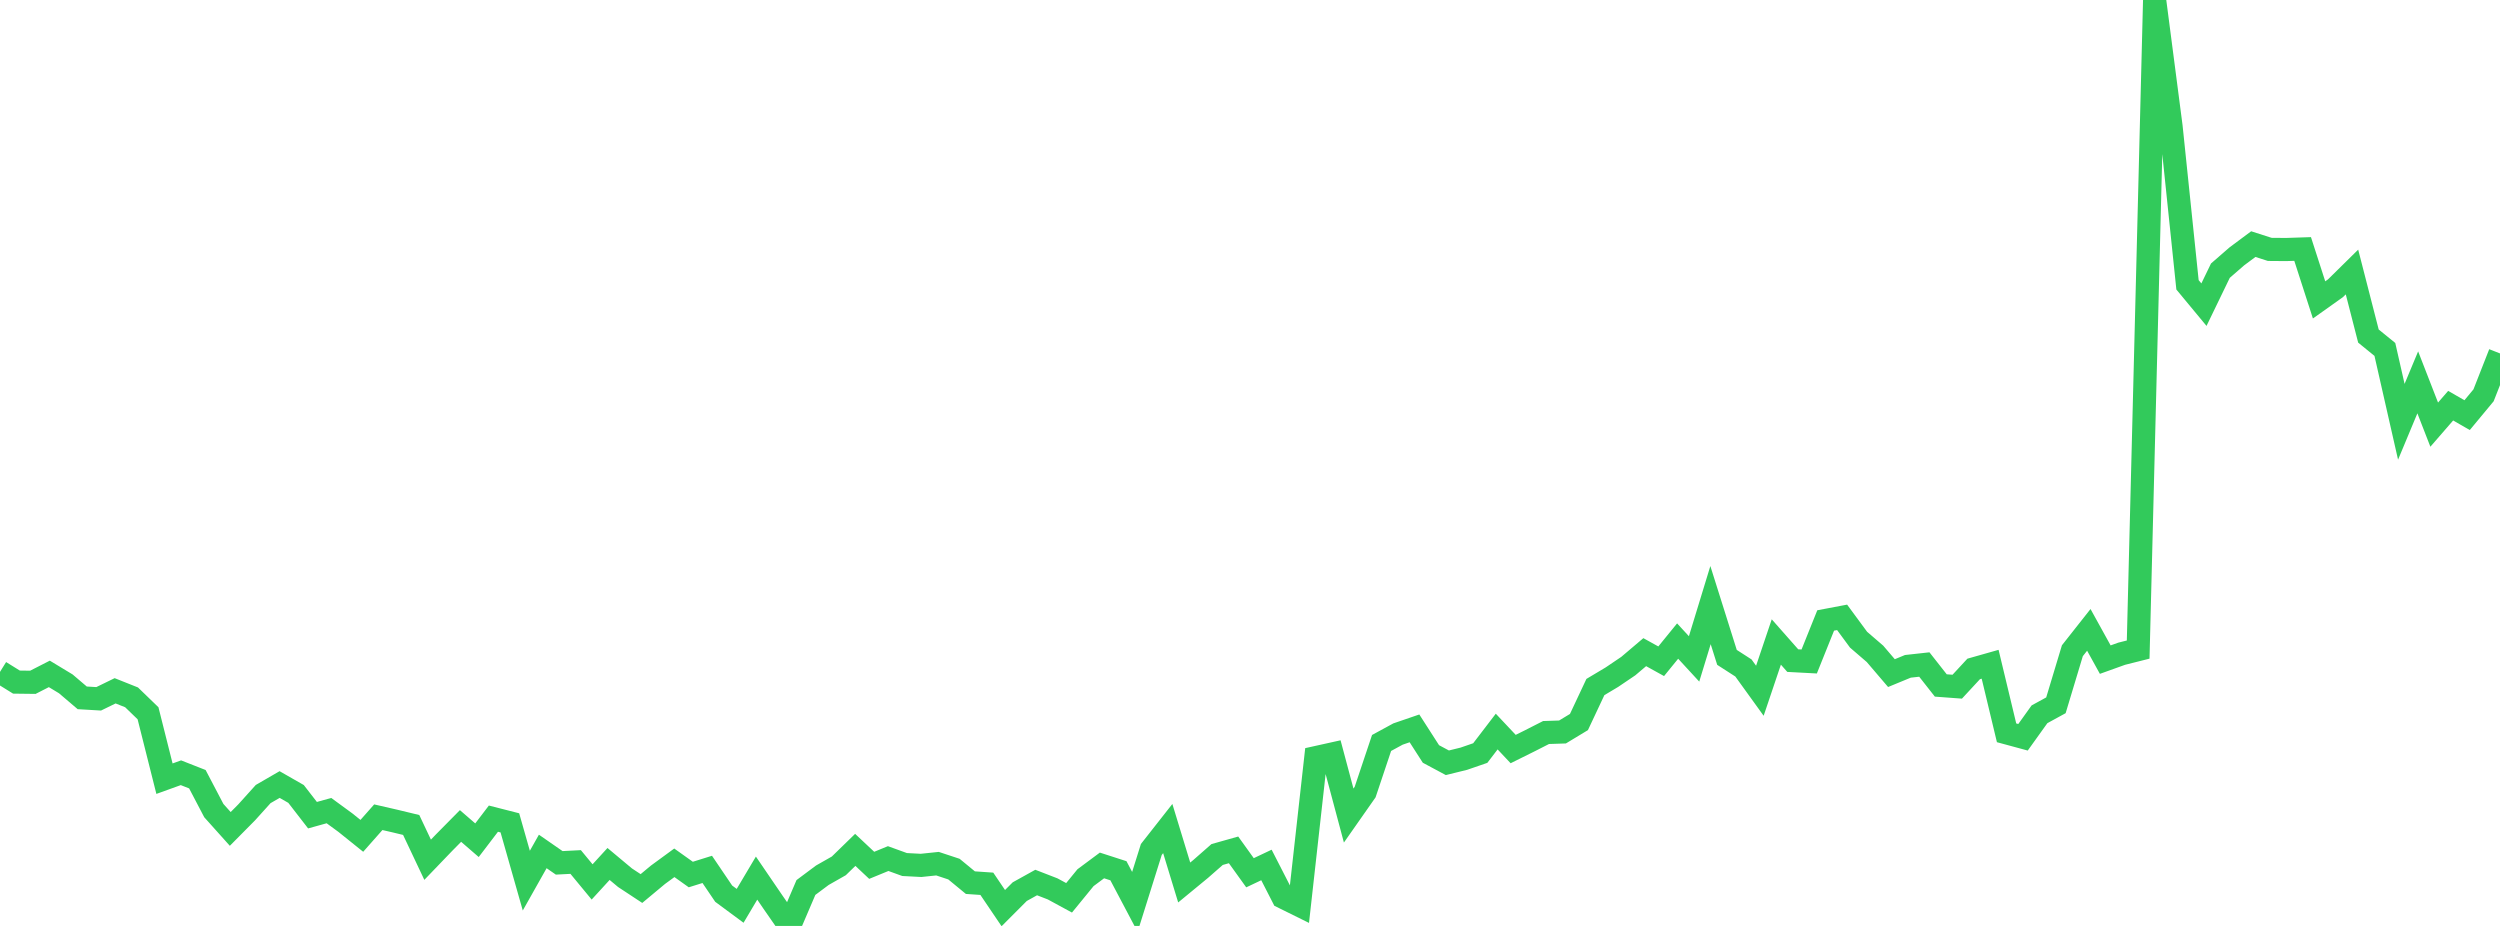 <?xml version="1.0" standalone="no"?>
<!DOCTYPE svg PUBLIC "-//W3C//DTD SVG 1.1//EN" "http://www.w3.org/Graphics/SVG/1.1/DTD/svg11.dtd">

<svg width="135" height="50" viewBox="0 0 135 50" preserveAspectRatio="none" 
  xmlns="http://www.w3.org/2000/svg"
  xmlns:xlink="http://www.w3.org/1999/xlink">


<polyline points="0.0, 36.282 0.888, 36.833 1.776, 36.844 2.664, 36.39 3.553, 36.928 4.441, 37.684 5.329, 37.736 6.217, 37.303 7.105, 37.657 7.993, 38.516 8.882, 42.049 9.77, 41.728 10.658, 42.077 11.546, 43.771 12.434, 44.762 13.322, 43.865 14.211, 42.879 15.099, 42.365 15.987, 42.873 16.875, 44.02 17.763, 43.773 18.651, 44.423 19.539, 45.136 20.428, 44.13 21.316, 44.334 22.204, 44.548 23.092, 46.426 23.98, 45.502 24.868, 44.603 25.757, 45.372 26.645, 44.207 27.533, 44.434 28.421, 47.554 29.309, 45.978 30.197, 46.594 31.086, 46.548 31.974, 47.624 32.862, 46.654 33.75, 47.396 34.638, 47.981 35.526, 47.241 36.414, 46.591 37.303, 47.225 38.191, 46.947 39.079, 48.258 39.967, 48.915 40.855, 47.418 41.743, 48.719 42.632, 50.0 43.52, 47.925 44.408, 47.262 45.296, 46.757 46.184, 45.893 47.072, 46.728 47.961, 46.363 48.849, 46.685 49.737, 46.731 50.625, 46.638 51.513, 46.932 52.401, 47.663 53.289, 47.724 54.178, 49.039 55.066, 48.149 55.954, 47.656 56.842, 48 57.73, 48.482 58.618, 47.395 59.507, 46.734 60.395, 47.021 61.283, 48.702 62.171, 45.872 63.059, 44.742 63.947, 47.655 64.836, 46.923 65.724, 46.144 66.612, 45.893 67.5, 47.129 68.388, 46.708 69.276, 48.443 70.164, 48.882 71.053, 40.913 71.941, 40.716 72.829, 44.04 73.717, 42.772 74.605, 40.12 75.493, 39.637 76.382, 39.332 77.27, 40.714 78.158, 41.19 79.046, 40.971 79.934, 40.665 80.822, 39.504 81.711, 40.449 82.599, 40.008 83.487, 39.556 84.375, 39.527 85.263, 38.99 86.151, 37.1 87.039, 36.57 87.928, 35.969 88.816, 35.216 89.704, 35.708 90.592, 34.617 91.48, 35.581 92.368, 32.675 93.257, 35.498 94.145, 36.07 95.033, 37.301 95.921, 34.667 96.809, 35.673 97.697, 35.72 98.586, 33.505 99.474, 33.337 100.362, 34.543 101.25, 35.308 102.138, 36.348 103.026, 35.982 103.914, 35.884 104.803, 37.015 105.691, 37.081 106.579, 36.122 107.467, 35.87 108.355, 39.572 109.243, 39.813 110.132, 38.572 111.02, 38.086 111.908, 35.139 112.796, 34.013 113.684, 35.62 114.572, 35.301 115.461, 35.077 116.349, 0.0 117.237, 6.832 118.125, 15.38 119.013, 16.452 119.901, 14.616 120.789, 13.844 121.678, 13.182 122.566, 13.467 123.454, 13.474 124.342, 13.445 125.23, 16.195 126.118, 15.564 127.007, 14.688 127.895, 18.147 128.783, 18.869 129.671, 22.777 130.559, 20.647 131.447, 22.931 132.336, 21.906 133.224, 22.418 134.112, 21.347 135.0, 19.085" fill="none" stroke="#32ca5b" stroke-width="1.25"/>

</svg>